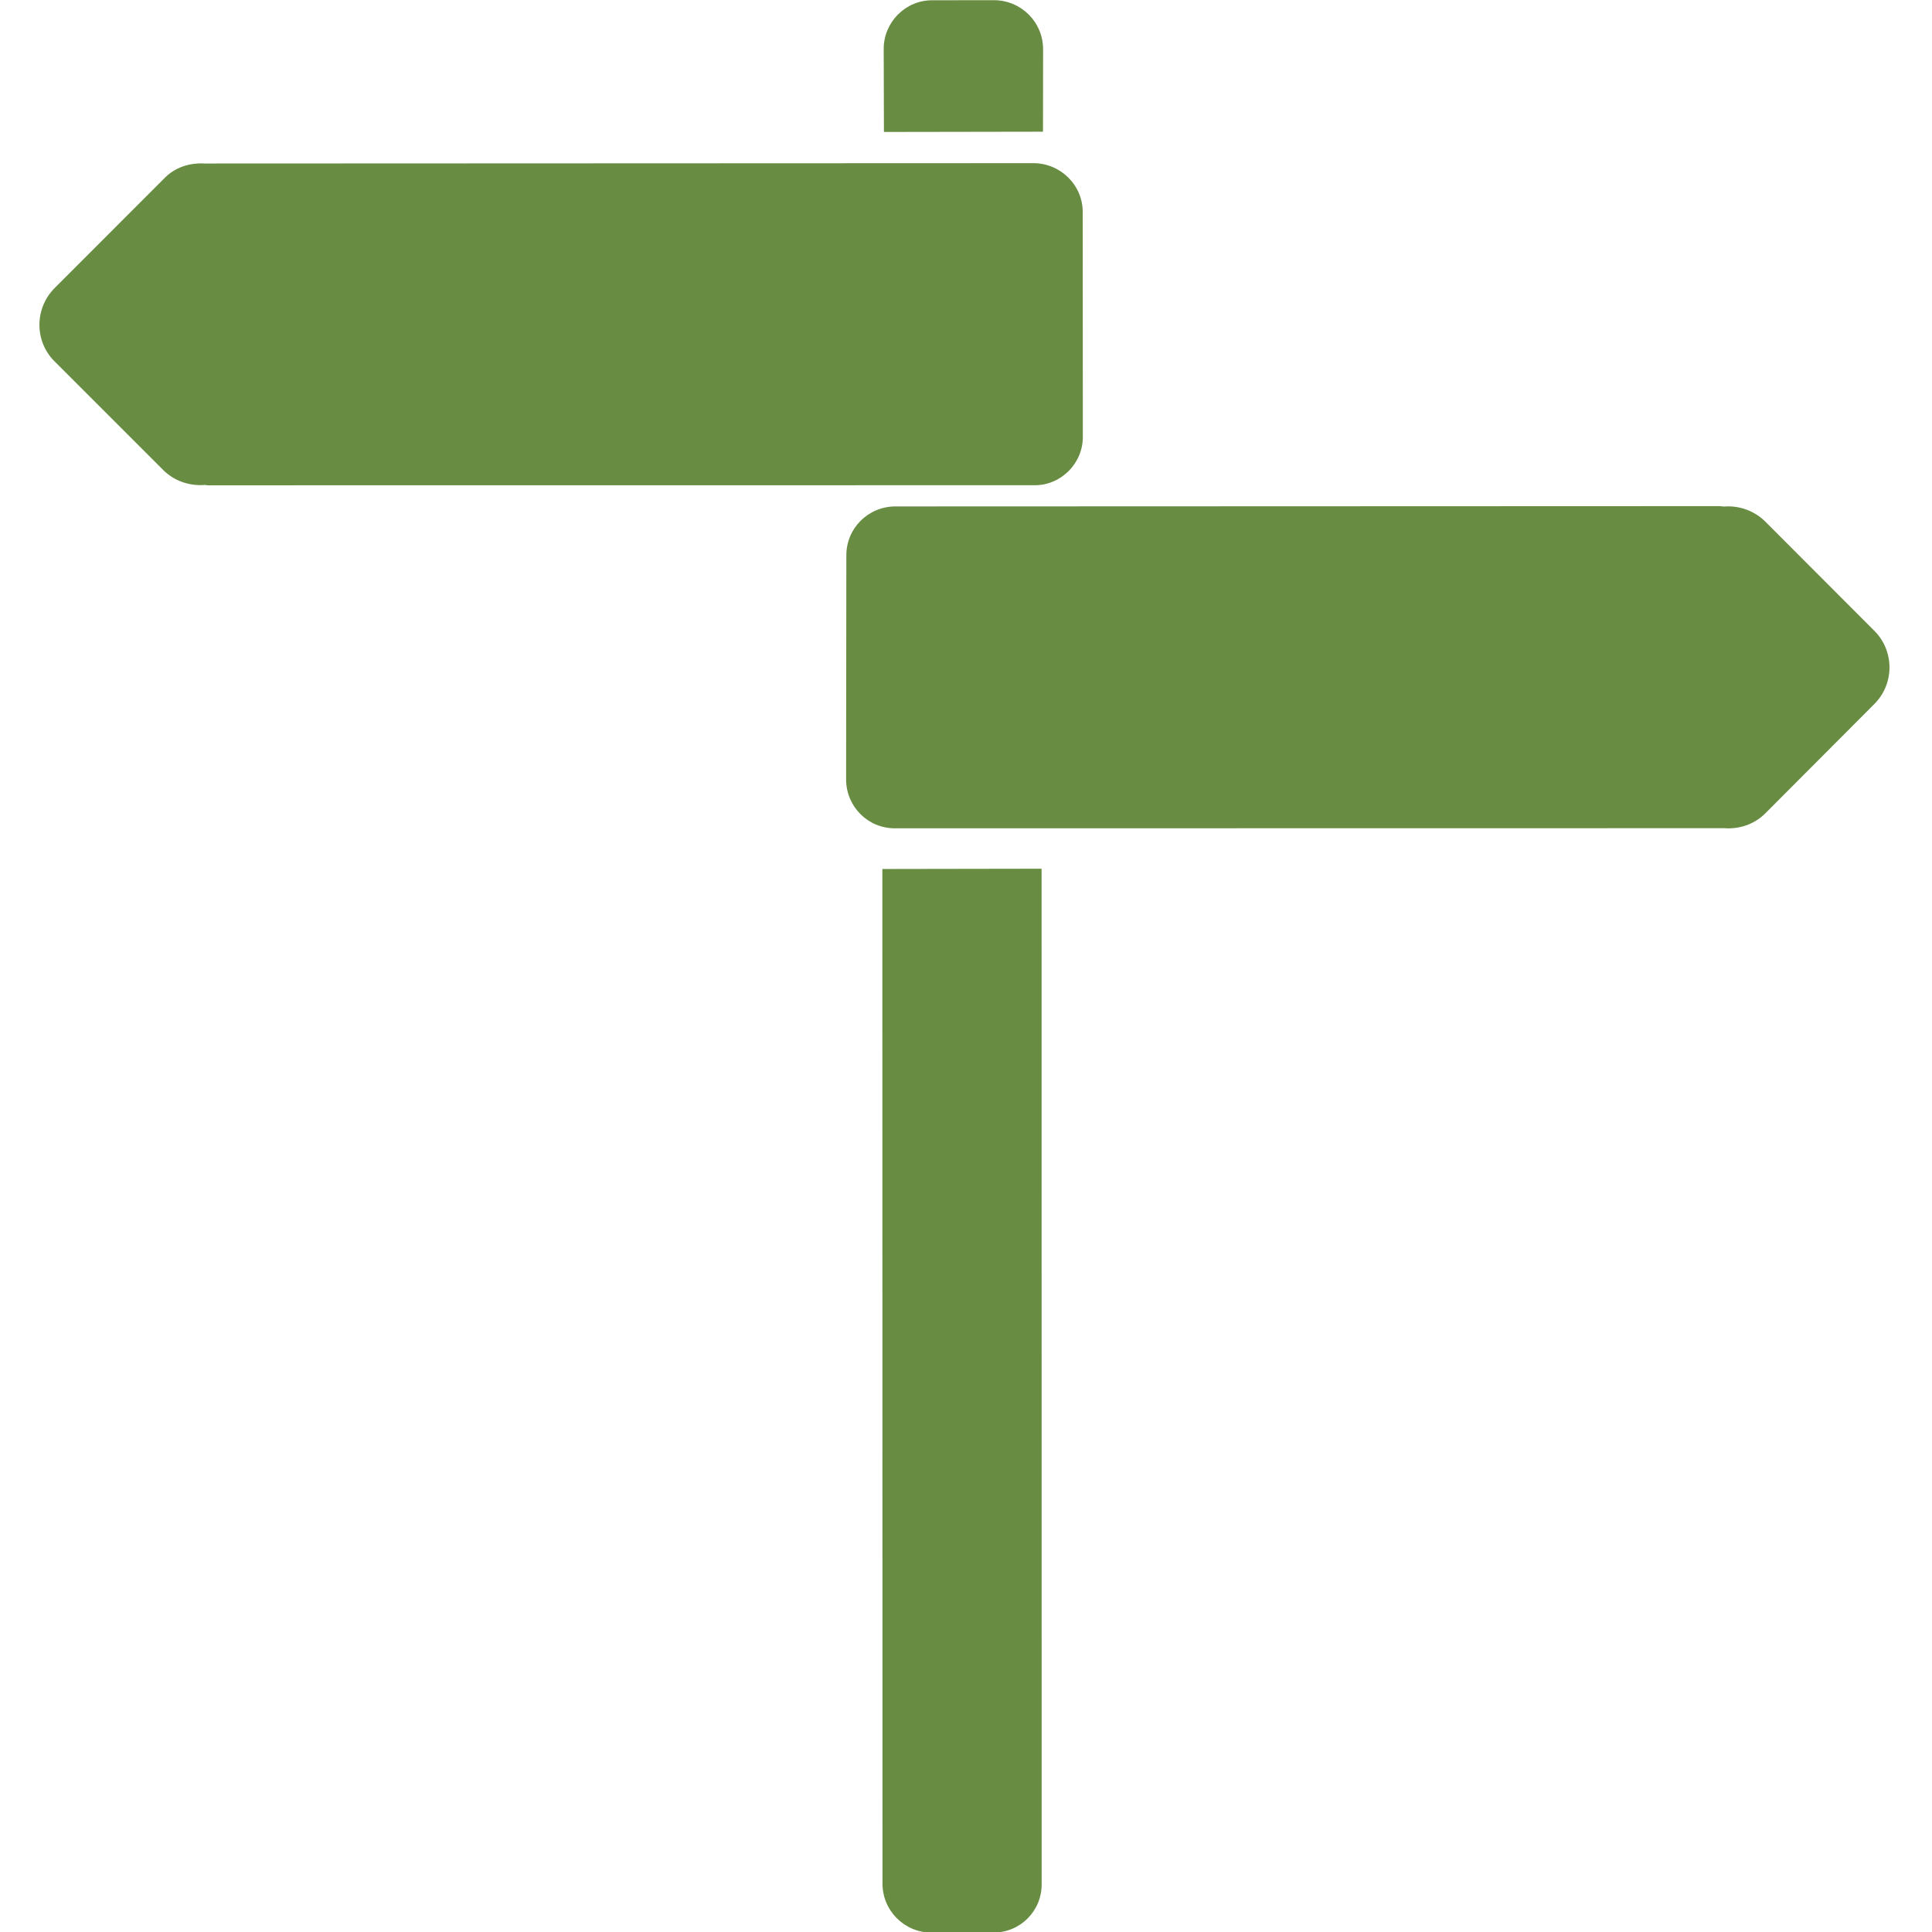 <?xml version="1.0" encoding="utf-8"?>
<svg xmlns="http://www.w3.org/2000/svg" xmlns:xlink="http://www.w3.org/1999/xlink" version="1.1" id="Ebene_1" x="0px" y="0px" viewBox="0 0 512 512" style="enable-background:new 0 0 512 512;" xml:space="preserve" width="90" height="90">
<style type="text/css">
	.st0{fill:#678C42;}
</style>
<g id="signal">
	<g>
		<path class="st0" d="M273.96,43.24L55.51,43.33c-0.41,0-0.87,0.01-1.21,0.01c-3.88-0.26-7.97,0.94-10.86,4.02L14.5,76.32    c-5.36,5.36-5.4,14.03-0.13,19.36l29.05,29.05c3,2.87,7,4.11,10.93,3.78c0.38,0.11,0.72,0.11,1.18,0.1l218.51-0.02    c7.08,0.11,12.98-5.77,12.92-12.88l-0.03-59.46C286.98,49.15,281.15,43.3,273.96,43.24z"/>
		<path class="st0" d="M237.19,134.21l218.54-0.08c0.35,0,0.75,0.11,1.16,0.11c3.87-0.32,7.93,1.03,10.9,3.96l28.96,29    c5.3,5.33,5.32,14-0.01,19.35l-28.94,29.02c-2.98,2.97-7.01,4.22-10.94,3.9c-0.35,0-0.69,0.01-1.1,0.01l-218.51,0.03    c-7.22,0.06-12.96-5.73-13.02-12.84l0.06-59.46C224.26,140.04,230.02,134.27,237.19,134.21z"/>
		<path class="st0" d="M276.03,230.22l0.02,269.05c0.06,7.16-5.7,12.93-12.87,12.88l-16.35,0.02c-7.16-0.05-12.96-5.79-12.96-13.01    l-0.04-268.87L276.03,230.22z"/>
		<path class="st0" d="M234.25,34.97l-0.06-22.02c0-7.05,5.76-12.93,12.92-12.88l16.35-0.02c7.17,0.05,12.96,5.79,12.97,13.01    L276.4,34.9L234.25,34.97z"/>
	</g>
</g>
</svg>
